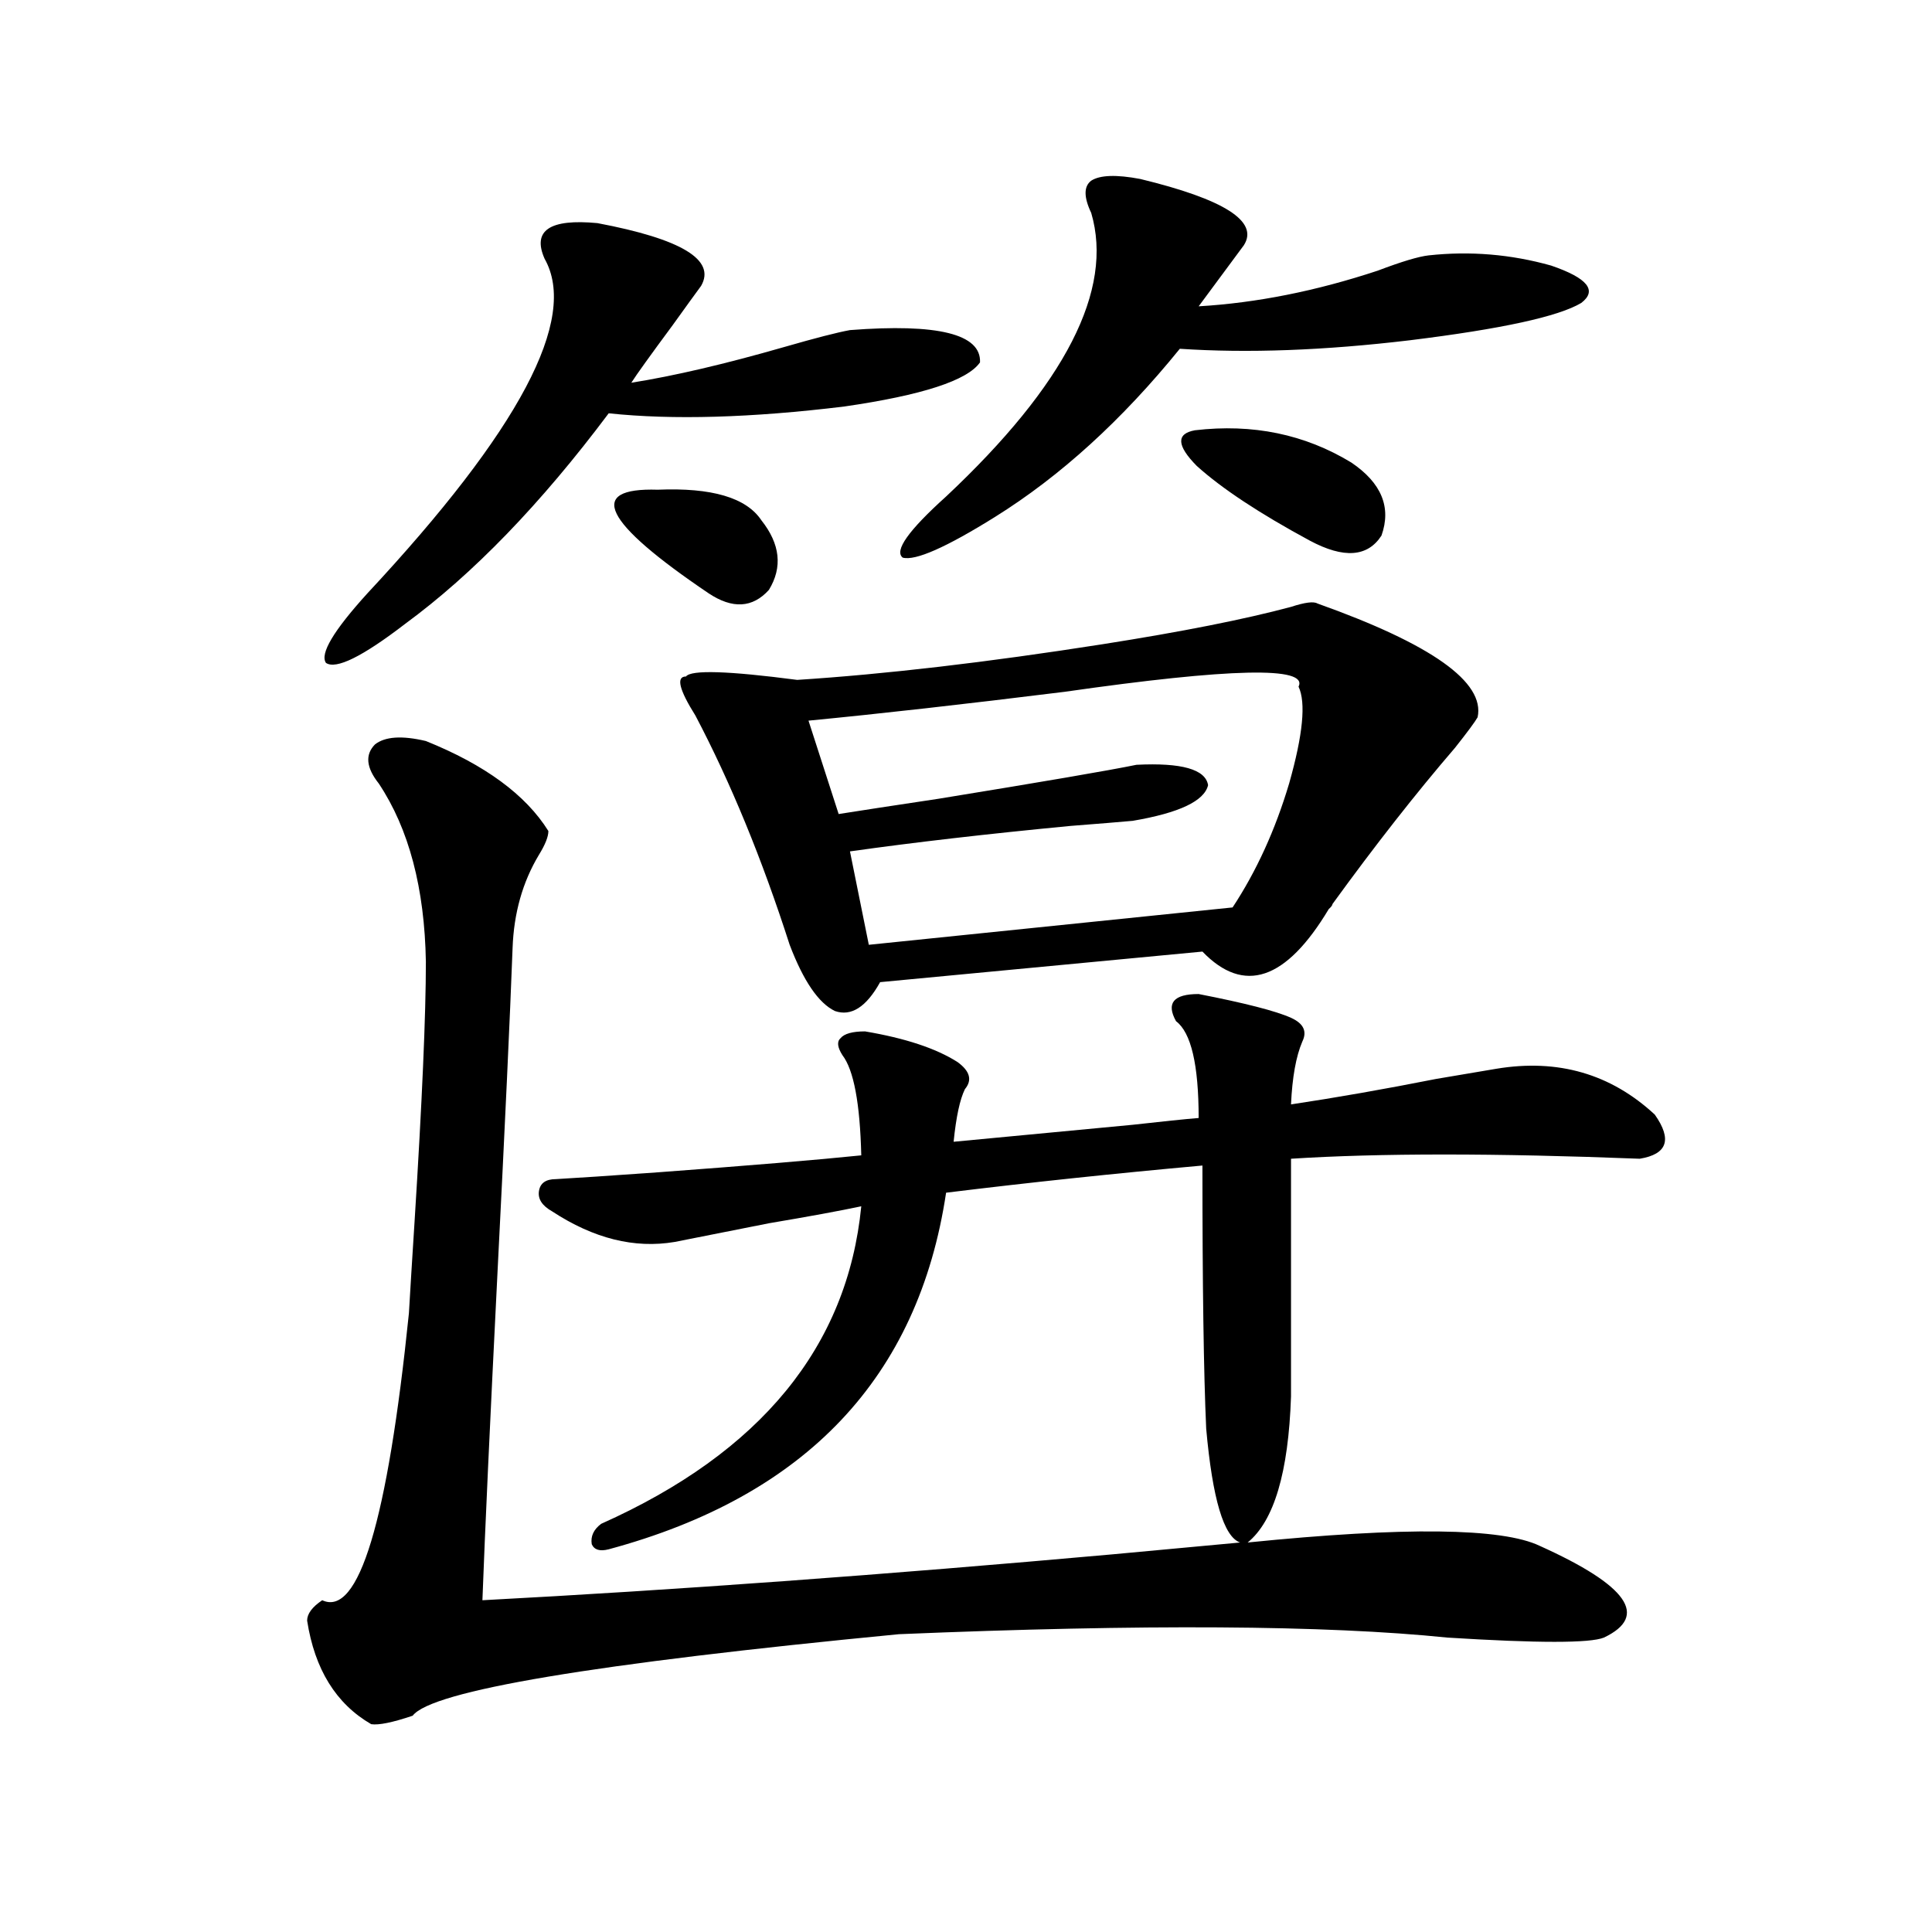<?xml version="1.0" encoding="utf-8"?>
<!-- Generator: Adobe Illustrator 16.0.0, SVG Export Plug-In . SVG Version: 6.00 Build 0)  -->
<!DOCTYPE svg PUBLIC "-//W3C//DTD SVG 1.1//EN" "http://www.w3.org/Graphics/SVG/1.1/DTD/svg11.dtd">
<svg version="1.1" id="图层_1" xmlns="http://www.w3.org/2000/svg" xmlns:xlink="http://www.w3.org/1999/xlink" x="0px" y="0px"
	 width="1000px" height="1000px" viewBox="0 0 1000 1000" enable-background="new 0 0 1000 1000" xml:space="preserve">
<path d="M624.326,739.508c-1.311-28.702-1.951-74.116-1.951-136.23c-45.532,4.106-89.754,8.789-132.68,14.063
	c-14.313,95.513-72.528,157.036-174.63,184.57c-4.558,1.181-7.484,0.302-8.78-2.637c-0.655-4.093,0.976-7.608,4.878-10.547
	c82.59-36.914,127.467-91.694,134.631-164.355c-11.066,2.349-26.996,5.273-47.804,8.789c-26.676,5.273-42.926,8.501-48.779,9.668
	c-20.822,3.516-41.95-1.758-63.413-15.82c-5.213-2.925-7.484-6.44-6.829-10.547c0.641-4.093,3.567-6.152,8.78-6.152
	c10.396-0.577,27.957-1.758,52.682-3.516c47.469-3.516,82.59-6.44,105.363-8.789c-0.655-26.944-3.902-44.233-9.756-51.855
	c-2.606-4.093-2.927-7.031-0.976-8.789c1.951-2.335,6.174-3.516,12.683-3.516c20.808,3.516,36.737,8.789,47.804,15.82
	c6.494,4.696,7.805,9.38,3.902,14.063c-2.606,5.273-4.558,14.364-5.854,27.246c18.201-1.758,49.1-4.683,92.681-8.789
	c15.609-1.758,26.981-2.925,34.146-3.516c0-27.534-3.902-44.233-11.707-50.098c-5.213-9.366-1.311-14.063,11.707-14.063
	c24.055,4.696,39.999,8.789,47.804,12.305c6.494,2.938,8.445,7.031,5.854,12.305c-3.262,7.622-5.213,18.457-5.854,32.52
	c23.414-3.516,48.444-7.91,75.12-13.184c13.658-2.335,24.055-4.093,31.219-5.273c31.859-5.273,59.176,2.637,81.949,23.73
	c9.101,12.896,6.494,20.517-7.805,22.852c-74.8-2.925-134.966-2.925-180.483,0v123.047c-1.311,39.263-8.78,64.462-22.438,75.586
	c81.294-8.198,131.704-7.608,151.216,1.758c45.518,20.517,56.584,36.323,33.17,47.461c-7.164,2.925-34.146,2.925-80.974,0
	c-63.093-6.454-157.725-7.031-283.896-1.758c-158.045,15.229-241.945,29.292-251.701,42.188
	c-10.411,3.516-17.561,4.972-21.463,4.395c-18.216-10.547-29.268-28.427-33.17-53.613c0-3.516,2.592-7.031,7.805-10.547
	c18.856,8.789,33.811-40.718,44.877-148.535c0.641-11.124,1.616-26.944,2.927-47.461c3.902-62.101,5.854-106.925,5.854-134.473
	c-0.655-38.081-8.78-68.843-24.39-92.285c-6.509-8.198-7.164-14.941-1.951-20.215c5.198-4.093,13.979-4.683,26.341-1.758
	c30.563,12.305,51.706,27.837,63.413,46.582c0,2.938-1.631,7.031-4.878,12.305c-8.46,14.063-13.018,30.185-13.658,48.34
	c-1.311,35.156-3.902,91.118-7.805,167.871c-3.902,77.935-6.509,134.473-7.805,169.629c99.51-5.273,208.12-13.184,325.846-23.73
	c31.219-2.925,53.322-4.972,66.34-6.152C633.427,795.47,627.573,775.845,624.326,739.508z M309.212,115.484
	c43.566,8.212,61.462,19.047,53.657,32.52c-2.606,3.516-7.484,10.258-14.634,20.215c-11.707,15.82-18.871,25.79-21.463,29.883
	c22.104-3.516,48.444-9.668,79.022-18.457c16.25-4.684,27.637-7.608,34.146-8.789c45.518-3.516,67.956,2.06,67.315,16.699
	c-6.509,9.379-29.923,17.001-70.242,22.852c-48.139,5.863-88.778,7.031-121.948,3.516c-35.121,46.884-70.242,83.208-105.363,108.984
	c-22.118,17.001-35.776,23.73-40.975,20.215c-3.262-4.683,3.902-16.699,21.463-36.035c78.688-84.375,109.266-142.081,91.705-173.145
	C275.387,119.302,284.487,113.149,309.212,115.484z M340.431,253.473c27.957-1.168,45.853,4.105,53.657,15.82
	c9.756,12.305,11.052,24.321,3.902,36.035c-8.46,9.38-18.871,9.97-31.219,1.758C312.139,270.172,303.358,252.305,340.431,253.473z
	 M355.064,350.152c2.592-3.516,21.783-2.925,57.56,1.758c45.518-2.925,98.199-9.077,158.045-18.457
	c40.975-6.44,73.489-12.882,97.559-19.336c7.149-2.335,11.707-2.925,13.658-1.758c59.176,21.094,86.827,40.731,82.925,58.887
	c-1.311,2.349-5.213,7.622-11.707,15.82c-20.167,23.442-41.31,50.399-63.413,80.859c0,0.591-0.655,1.47-1.951,2.637
	c-22.118,36.914-43.901,44.247-65.364,21.973l-166.825,15.82c-7.164,12.896-14.969,17.88-23.414,14.941
	c-8.46-4.093-16.265-15.519-23.414-34.277c-14.313-44.522-30.578-84.073-48.779-118.652
	C351.482,356.896,349.852,350.152,355.064,350.152z M672.13,355.426c5.198-10.547-35.121-9.668-120.973,2.637
	c-52.041,6.454-96.263,11.426-132.68,14.941l15.609,48.34c11.052-1.758,28.292-4.395,51.706-7.91
	c53.978-8.789,88.123-14.64,102.437-17.578c23.414-1.167,35.762,2.349,37.072,10.547c-1.951,8.212-14.969,14.364-39.023,18.457
	c-6.509,0.591-17.24,1.47-32.194,2.637c-42.926,4.106-80.974,8.501-114.144,13.184l9.756,48.34l188.288-19.336
	c12.348-18.745,22.104-40.128,29.268-64.16C674.401,380.337,676.032,363.638,672.13,355.426z M590.181,92.633
	c43.566,10.547,61.462,21.973,53.657,34.277l-23.414,31.641c29.908-1.758,60.807-7.91,92.681-18.457
	c12.348-4.684,21.128-7.32,26.341-7.91c21.463-2.335,42.591-0.577,63.413,5.273c18.856,6.454,24.055,12.895,15.609,19.336
	c-11.707,7.031-41.31,13.485-88.778,19.336c-44.236,5.273-83.9,6.742-119.021,4.395c-29.923,36.914-61.797,65.918-95.607,87.012
	c-25.365,15.82-41.31,22.852-47.804,21.094c-4.558-3.516,2.927-14.063,22.438-31.641c61.782-58.008,86.827-106.925,75.12-146.777
	c-3.902-8.199-3.902-13.761,0-16.699C569.358,90.586,577.818,90.298,590.181,92.633z M618.473,222.711
	c29.908-3.516,56.904,2.06,80.974,16.699c15.609,10.547,20.808,23.153,15.609,37.793c-7.164,11.138-19.512,12.017-37.072,2.637
	c-26.021-14.063-45.532-26.944-58.535-38.672C609.037,230.621,608.717,224.469,618.473,222.711z"/>
</svg>
